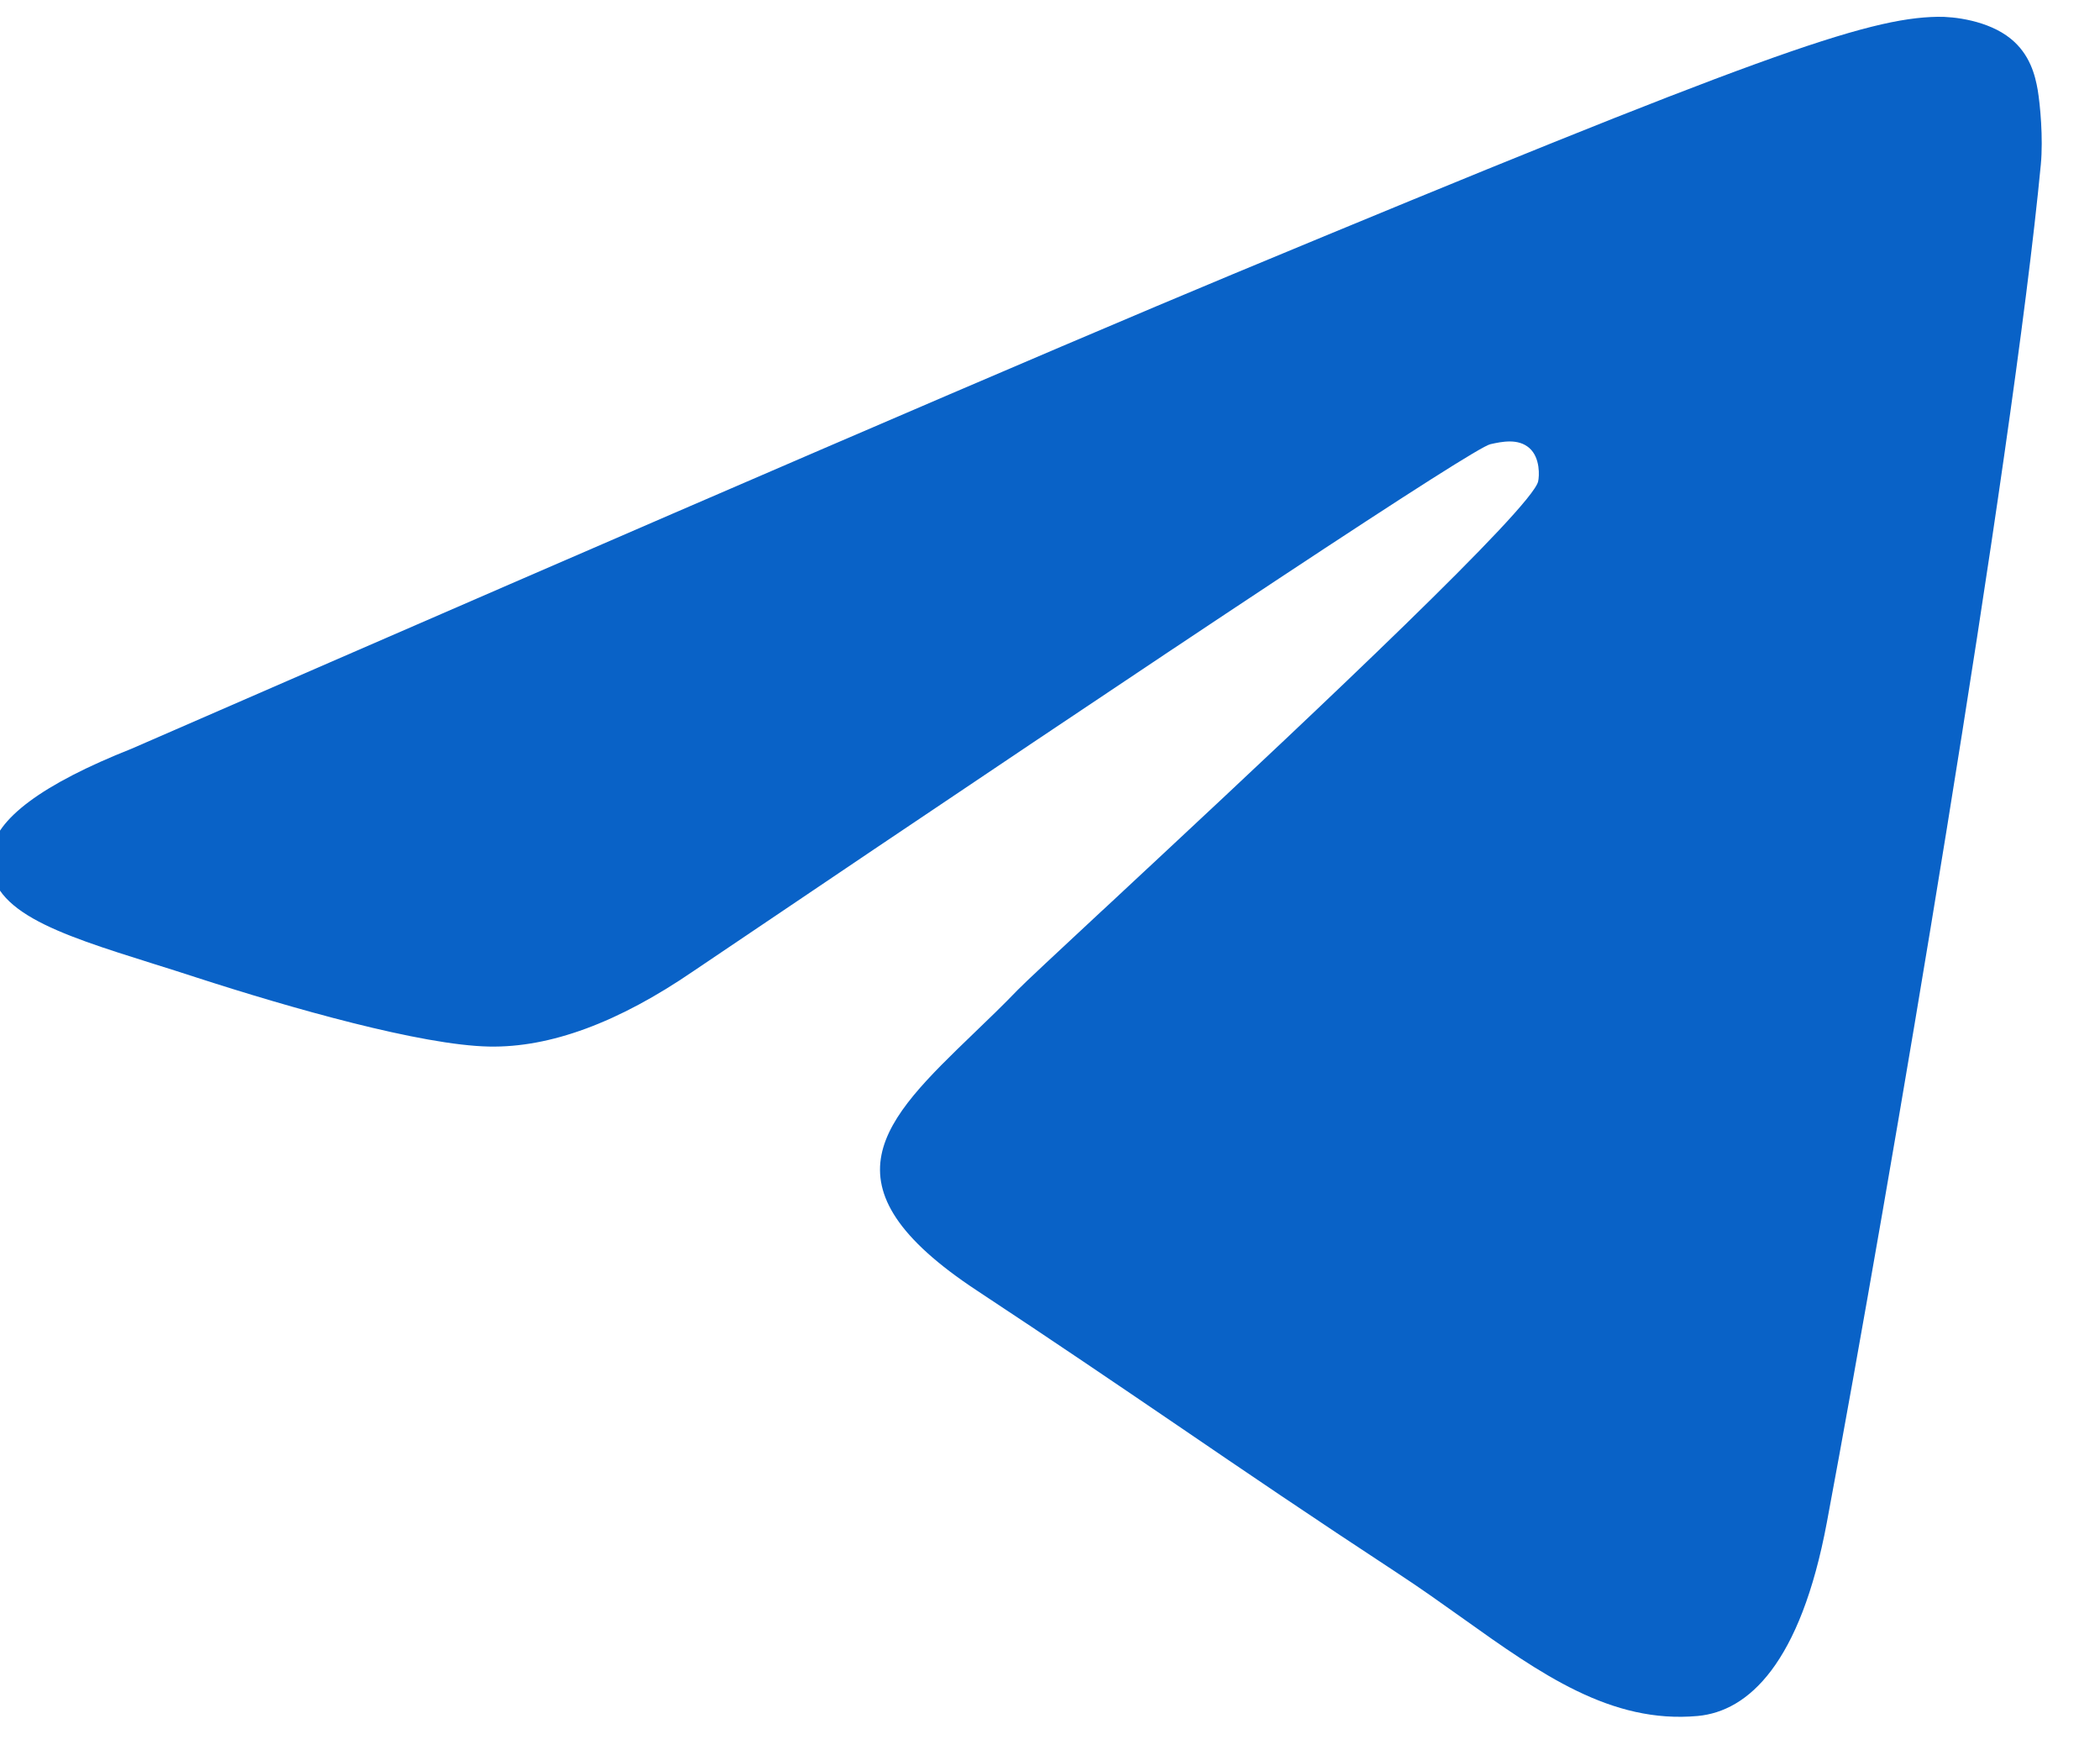 <?xml version="1.0" encoding="UTF-8"?> <svg xmlns="http://www.w3.org/2000/svg" width="18" height="15" viewBox="0 0 18 15" fill="none"><path d="M1.129 6.416C5.848 4.36 8.995 3.004 10.569 2.349C15.065 0.479 15.999 0.154 16.608 0.144C16.742 0.141 17.041 0.174 17.235 0.332C17.399 0.465 17.444 0.644 17.466 0.77C17.487 0.896 17.514 1.183 17.493 1.408C17.249 3.967 16.195 10.179 15.659 13.046C15.432 14.259 14.985 14.666 14.552 14.706C13.808 14.774 13.205 14.345 12.535 13.867C12.358 13.741 12.177 13.612 11.988 13.488C11.244 13 10.669 12.609 10.093 12.216C9.565 11.857 9.036 11.497 8.375 11.061C7 10.155 7.575 9.599 8.343 8.859C8.468 8.739 8.597 8.615 8.724 8.483C8.781 8.424 9.058 8.166 9.448 7.803L9.453 7.799C9.609 7.654 9.782 7.493 9.966 7.321C11.27 6.106 13.131 4.354 13.184 4.126C13.194 4.083 13.204 3.924 13.109 3.84C13.014 3.756 12.875 3.784 12.774 3.807C12.631 3.84 10.355 5.344 5.946 8.321C5.3 8.764 4.714 8.98 4.19 8.969C3.612 8.957 2.5 8.642 1.674 8.374C1.552 8.334 1.434 8.297 1.319 8.261C0.479 7.997 -0.138 7.803 -0.076 7.31C-0.039 7.019 0.362 6.72 1.129 6.416Z" fill="#0962C7"></path></svg> 